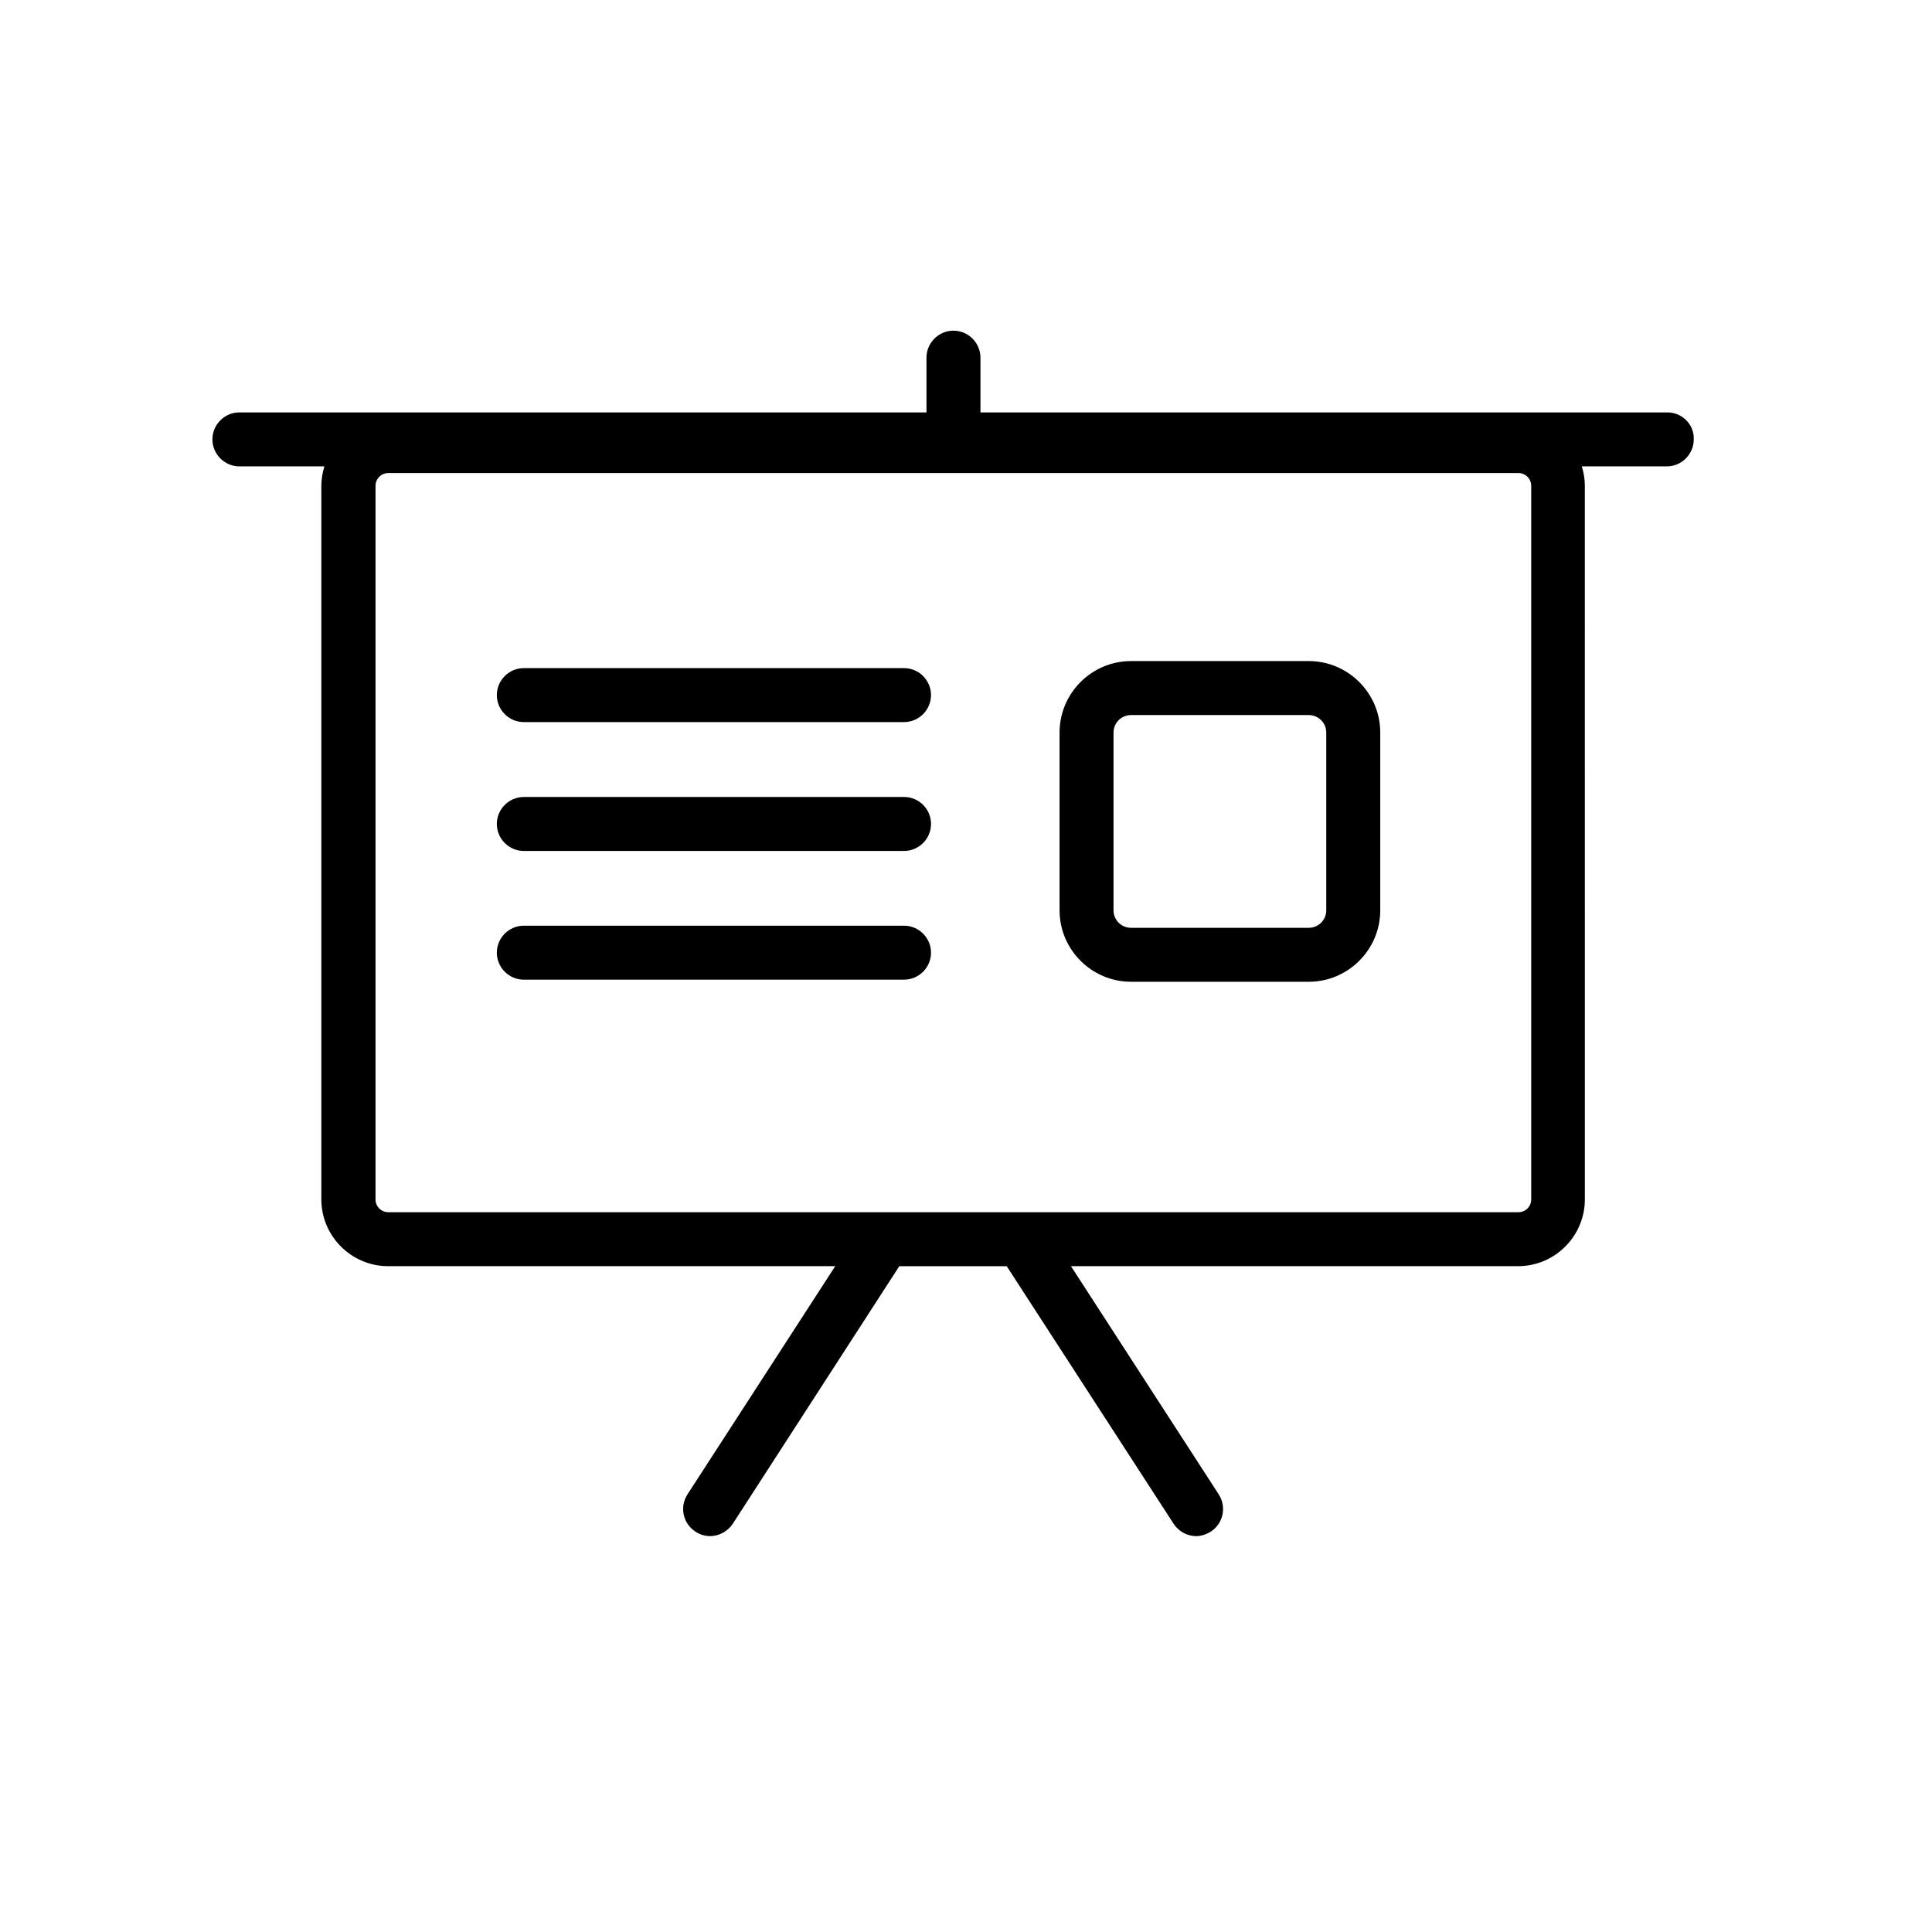 <?xml version="1.0" encoding="UTF-8"?>
<!-- Uploaded to: ICON Repo, www.svgrepo.com, Generator: ICON Repo Mixer Tools -->
<svg fill="#000000" width="800px" height="800px" version="1.1" viewBox="144 144 512 512" xmlns="http://www.w3.org/2000/svg">
 <g>
  <path d="m585.86 253.29h-182.03v-14.508c0-3.93-3.223-7.152-7.152-7.152-3.93 0-7.152 3.223-7.152 7.152v14.508h-182.08c-3.93 0-7.152 3.223-7.152 7.152 0 3.93 3.223 7.152 7.152 7.152h22.52c-0.504 1.664-0.805 3.375-0.805 5.141v189.13c0 9.723 7.961 17.684 17.684 17.684h118.5l-39.145 60.457c-2.168 3.375-1.211 7.707 2.066 9.875 1.211 0.805 2.57 1.211 3.93 1.211 2.266 0 4.637-1.211 5.996-3.273l44.133-68.266h28.465l44.234 68.266c1.359 2.066 3.629 3.273 5.996 3.273 1.309 0 2.672-0.453 3.879-1.211 3.273-2.168 4.231-6.5 2.066-9.875l-39.145-60.457h118.5c9.723 0 17.684-7.961 17.684-17.684l-0.004-189.13c0-1.812-0.301-3.527-0.805-5.141h22.52c3.93 0 7.152-3.223 7.152-7.152 0.152-3.93-3.07-7.152-7-7.152zm-36.074 208.58c0 1.863-1.512 3.375-3.375 3.375h-299.52c-1.863 0-3.375-1.512-3.375-3.375v-189.13c0-1.863 1.512-3.375 3.375-3.375h299.52c1.863 0 3.375 1.512 3.375 3.375v189.13z"/>
  <path d="m390.73 328.21c0 3.93-3.223 7.152-7.152 7.152h-100.76c-3.93 0-7.152-3.223-7.152-7.152 0-3.93 3.223-7.152 7.152-7.152h100.76c3.93-0.004 7.152 3.223 7.152 7.152z"/>
  <path d="m390.73 362.36c0 3.93-3.223 7.152-7.152 7.152h-100.76c-3.93 0-7.152-3.223-7.152-7.152 0-3.93 3.223-7.152 7.152-7.152h100.76c3.93 0 7.152 3.172 7.152 7.152z"/>
  <path d="m490.84 319.19h-47.105c-10.43 0-18.941 8.516-18.941 18.941v47.105c0 10.43 8.516 18.941 18.941 18.941h47.105c10.43 0 18.941-8.516 18.941-18.941v-47.105c0-10.426-8.512-18.941-18.941-18.941zm4.633 66.051c0 2.57-2.066 4.637-4.637 4.637h-47.105c-2.57 0-4.637-2.066-4.637-4.637v-47.105c0-2.57 2.066-4.637 4.637-4.637h47.105c2.57 0 4.637 2.066 4.637 4.637z"/>
  <path d="m390.73 396.47c0 3.93-3.223 7.152-7.152 7.152h-100.76c-3.93 0-7.152-3.223-7.152-7.152 0-3.93 3.223-7.152 7.152-7.152h100.76c3.93-0.004 7.152 3.223 7.152 7.152z"/>
 </g>
</svg>